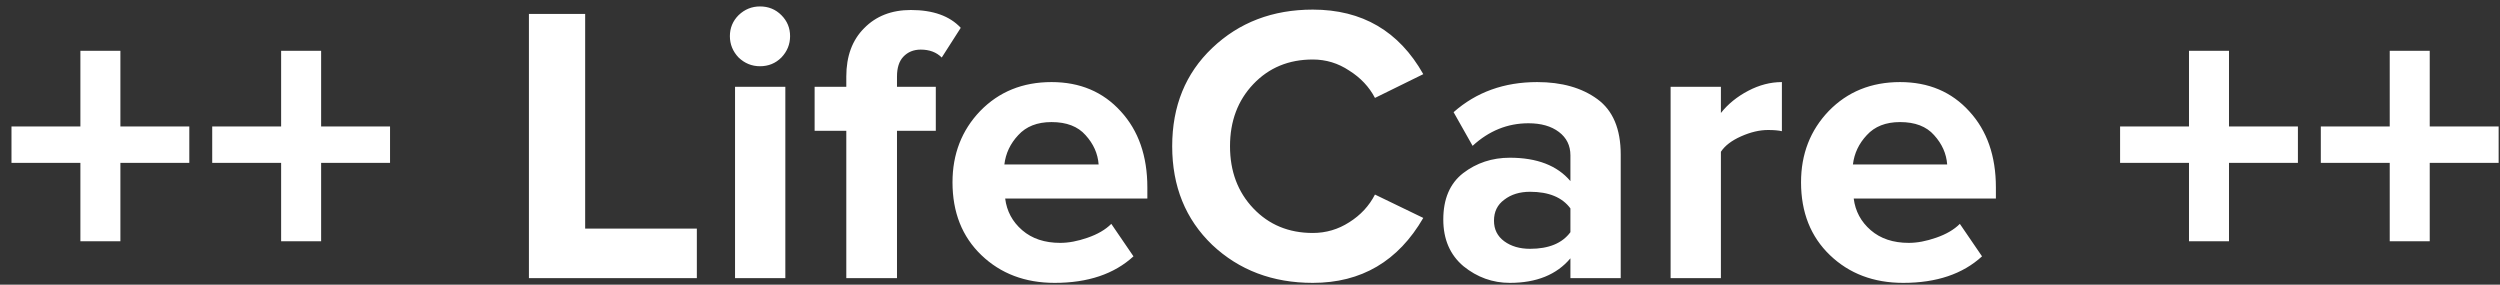 <svg width="202" height="23" viewBox="0 0 202 23" fill="none" xmlns="http://www.w3.org/2000/svg">
<rect x="0" y="0" width="202" height="23" fill="#333333" stroke="none"/>
<path d="M15.296 13.16H9.728V19.496H6.496V13.16H0.928V10.216H6.496V4.104H9.728V10.216H15.296V13.16ZM31.515 13.16H25.947V19.496H22.715V13.16H17.147V10.216H22.715V4.104H25.947V10.216H31.515V13.16ZM56.305 22.472H42.737V1.128H47.281V18.472H56.305V22.472ZM61.407 5.352C60.746 5.352 60.17 5.117 59.679 4.648C59.21 4.157 58.975 3.581 58.975 2.92C58.975 2.258 59.21 1.693 59.679 1.224C60.17 0.754 60.746 0.52 61.407 0.52C62.09 0.52 62.666 0.754 63.135 1.224C63.604 1.693 63.839 2.258 63.839 2.92C63.839 3.581 63.604 4.157 63.135 4.648C62.666 5.117 62.09 5.352 61.407 5.352ZM63.455 22.472H59.391V7.016H63.455V22.472ZM72.477 22.472H68.381V10.568H65.821V7.016H68.381V6.184C68.381 4.541 68.861 3.24 69.821 2.28C70.781 1.298 72.039 0.808 73.597 0.808C75.389 0.808 76.733 1.288 77.629 2.248L76.093 4.648C75.666 4.221 75.101 4.008 74.397 4.008C73.821 4.008 73.351 4.2 72.989 4.584C72.647 4.946 72.477 5.48 72.477 6.184V7.016H75.613V10.568H72.477V22.472ZM85.218 22.856C82.828 22.856 80.855 22.109 79.297 20.616C77.74 19.122 76.962 17.16 76.962 14.728C76.962 12.445 77.708 10.525 79.201 8.968C80.716 7.41 82.636 6.632 84.962 6.632C87.266 6.632 89.132 7.421 90.561 9C91.991 10.557 92.706 12.605 92.706 15.144V16.04H81.218C81.346 17.064 81.804 17.917 82.594 18.6C83.383 19.282 84.407 19.624 85.665 19.624C86.348 19.624 87.084 19.485 87.874 19.208C88.684 18.93 89.324 18.557 89.793 18.088L91.585 20.712C90.028 22.141 87.906 22.856 85.218 22.856ZM88.769 13.288C88.706 12.413 88.353 11.624 87.713 10.92C87.095 10.216 86.177 9.864 84.962 9.864C83.809 9.864 82.913 10.216 82.273 10.92C81.633 11.602 81.26 12.392 81.153 13.288H88.769ZM106.073 22.856C102.83 22.856 100.121 21.832 97.945 19.784C95.79 17.714 94.713 15.058 94.713 11.816C94.713 8.573 95.79 5.928 97.945 3.88C100.121 1.81 102.83 0.776 106.073 0.776C110.062 0.776 113.038 2.514 115.001 5.992L111.097 7.912C110.628 7.016 109.934 6.28 109.017 5.704C108.121 5.106 107.14 4.808 106.073 4.808C104.132 4.808 102.532 5.469 101.273 6.792C100.014 8.114 99.385 9.789 99.385 11.816C99.385 13.842 100.014 15.517 101.273 16.84C102.532 18.162 104.132 18.824 106.073 18.824C107.14 18.824 108.121 18.536 109.017 17.96C109.934 17.384 110.628 16.637 111.097 15.72L115.001 17.608C112.974 21.106 109.998 22.856 106.073 22.856ZM130.954 22.472H126.89V20.872C125.78 22.194 124.148 22.856 121.994 22.856C120.607 22.856 119.359 22.408 118.25 21.512C117.162 20.594 116.618 19.336 116.618 17.736C116.618 16.072 117.151 14.824 118.218 13.992C119.306 13.16 120.564 12.744 121.994 12.744C124.191 12.744 125.823 13.373 126.89 14.632V12.552C126.89 11.762 126.58 11.133 125.962 10.664C125.343 10.194 124.522 9.96 123.498 9.96C121.812 9.96 120.308 10.568 118.986 11.784L117.45 9.064C119.284 7.442 121.535 6.632 124.202 6.632C126.186 6.632 127.807 7.09 129.066 8.008C130.324 8.925 130.954 10.418 130.954 12.488V22.472ZM123.626 20.104C125.14 20.104 126.228 19.656 126.89 18.76V16.84C126.228 15.944 125.14 15.496 123.626 15.496C122.794 15.496 122.1 15.709 121.546 16.136C120.991 16.541 120.714 17.106 120.714 17.832C120.714 18.536 120.991 19.09 121.546 19.496C122.1 19.901 122.794 20.104 123.626 20.104ZM139.049 22.472H134.985V7.016H139.049V9.128C139.625 8.402 140.361 7.805 141.257 7.336C142.153 6.866 143.059 6.632 143.977 6.632V10.6C143.699 10.536 143.326 10.504 142.857 10.504C142.174 10.504 141.449 10.674 140.681 11.016C139.913 11.357 139.369 11.773 139.049 12.264V22.472ZM153.78 22.856C151.391 22.856 149.417 22.109 147.86 20.616C146.303 19.122 145.524 17.16 145.524 14.728C145.524 12.445 146.271 10.525 147.764 8.968C149.279 7.41 151.199 6.632 153.524 6.632C155.828 6.632 157.695 7.421 159.124 9C160.553 10.557 161.268 12.605 161.268 15.144V16.04H149.78C149.908 17.064 150.367 17.917 151.156 18.6C151.945 19.282 152.969 19.624 154.228 19.624C154.911 19.624 155.647 19.485 156.436 19.208C157.247 18.93 157.887 18.557 158.356 18.088L160.148 20.712C158.591 22.141 156.468 22.856 153.78 22.856ZM157.332 13.288C157.268 12.413 156.916 11.624 156.276 10.92C155.657 10.216 154.74 9.864 153.524 9.864C152.372 9.864 151.476 10.216 150.836 10.92C150.196 11.602 149.823 12.392 149.716 13.288H157.332ZM185.671 13.16H180.103V19.496H176.871V13.16H171.303V10.216H176.871V4.104H180.103V10.216H185.671V13.16ZM201.89 13.16H196.322V19.496H193.09V13.16H187.522V10.216H193.09V4.104H196.322V10.216H201.89V13.16Z" fill="white"></path>
</svg>
